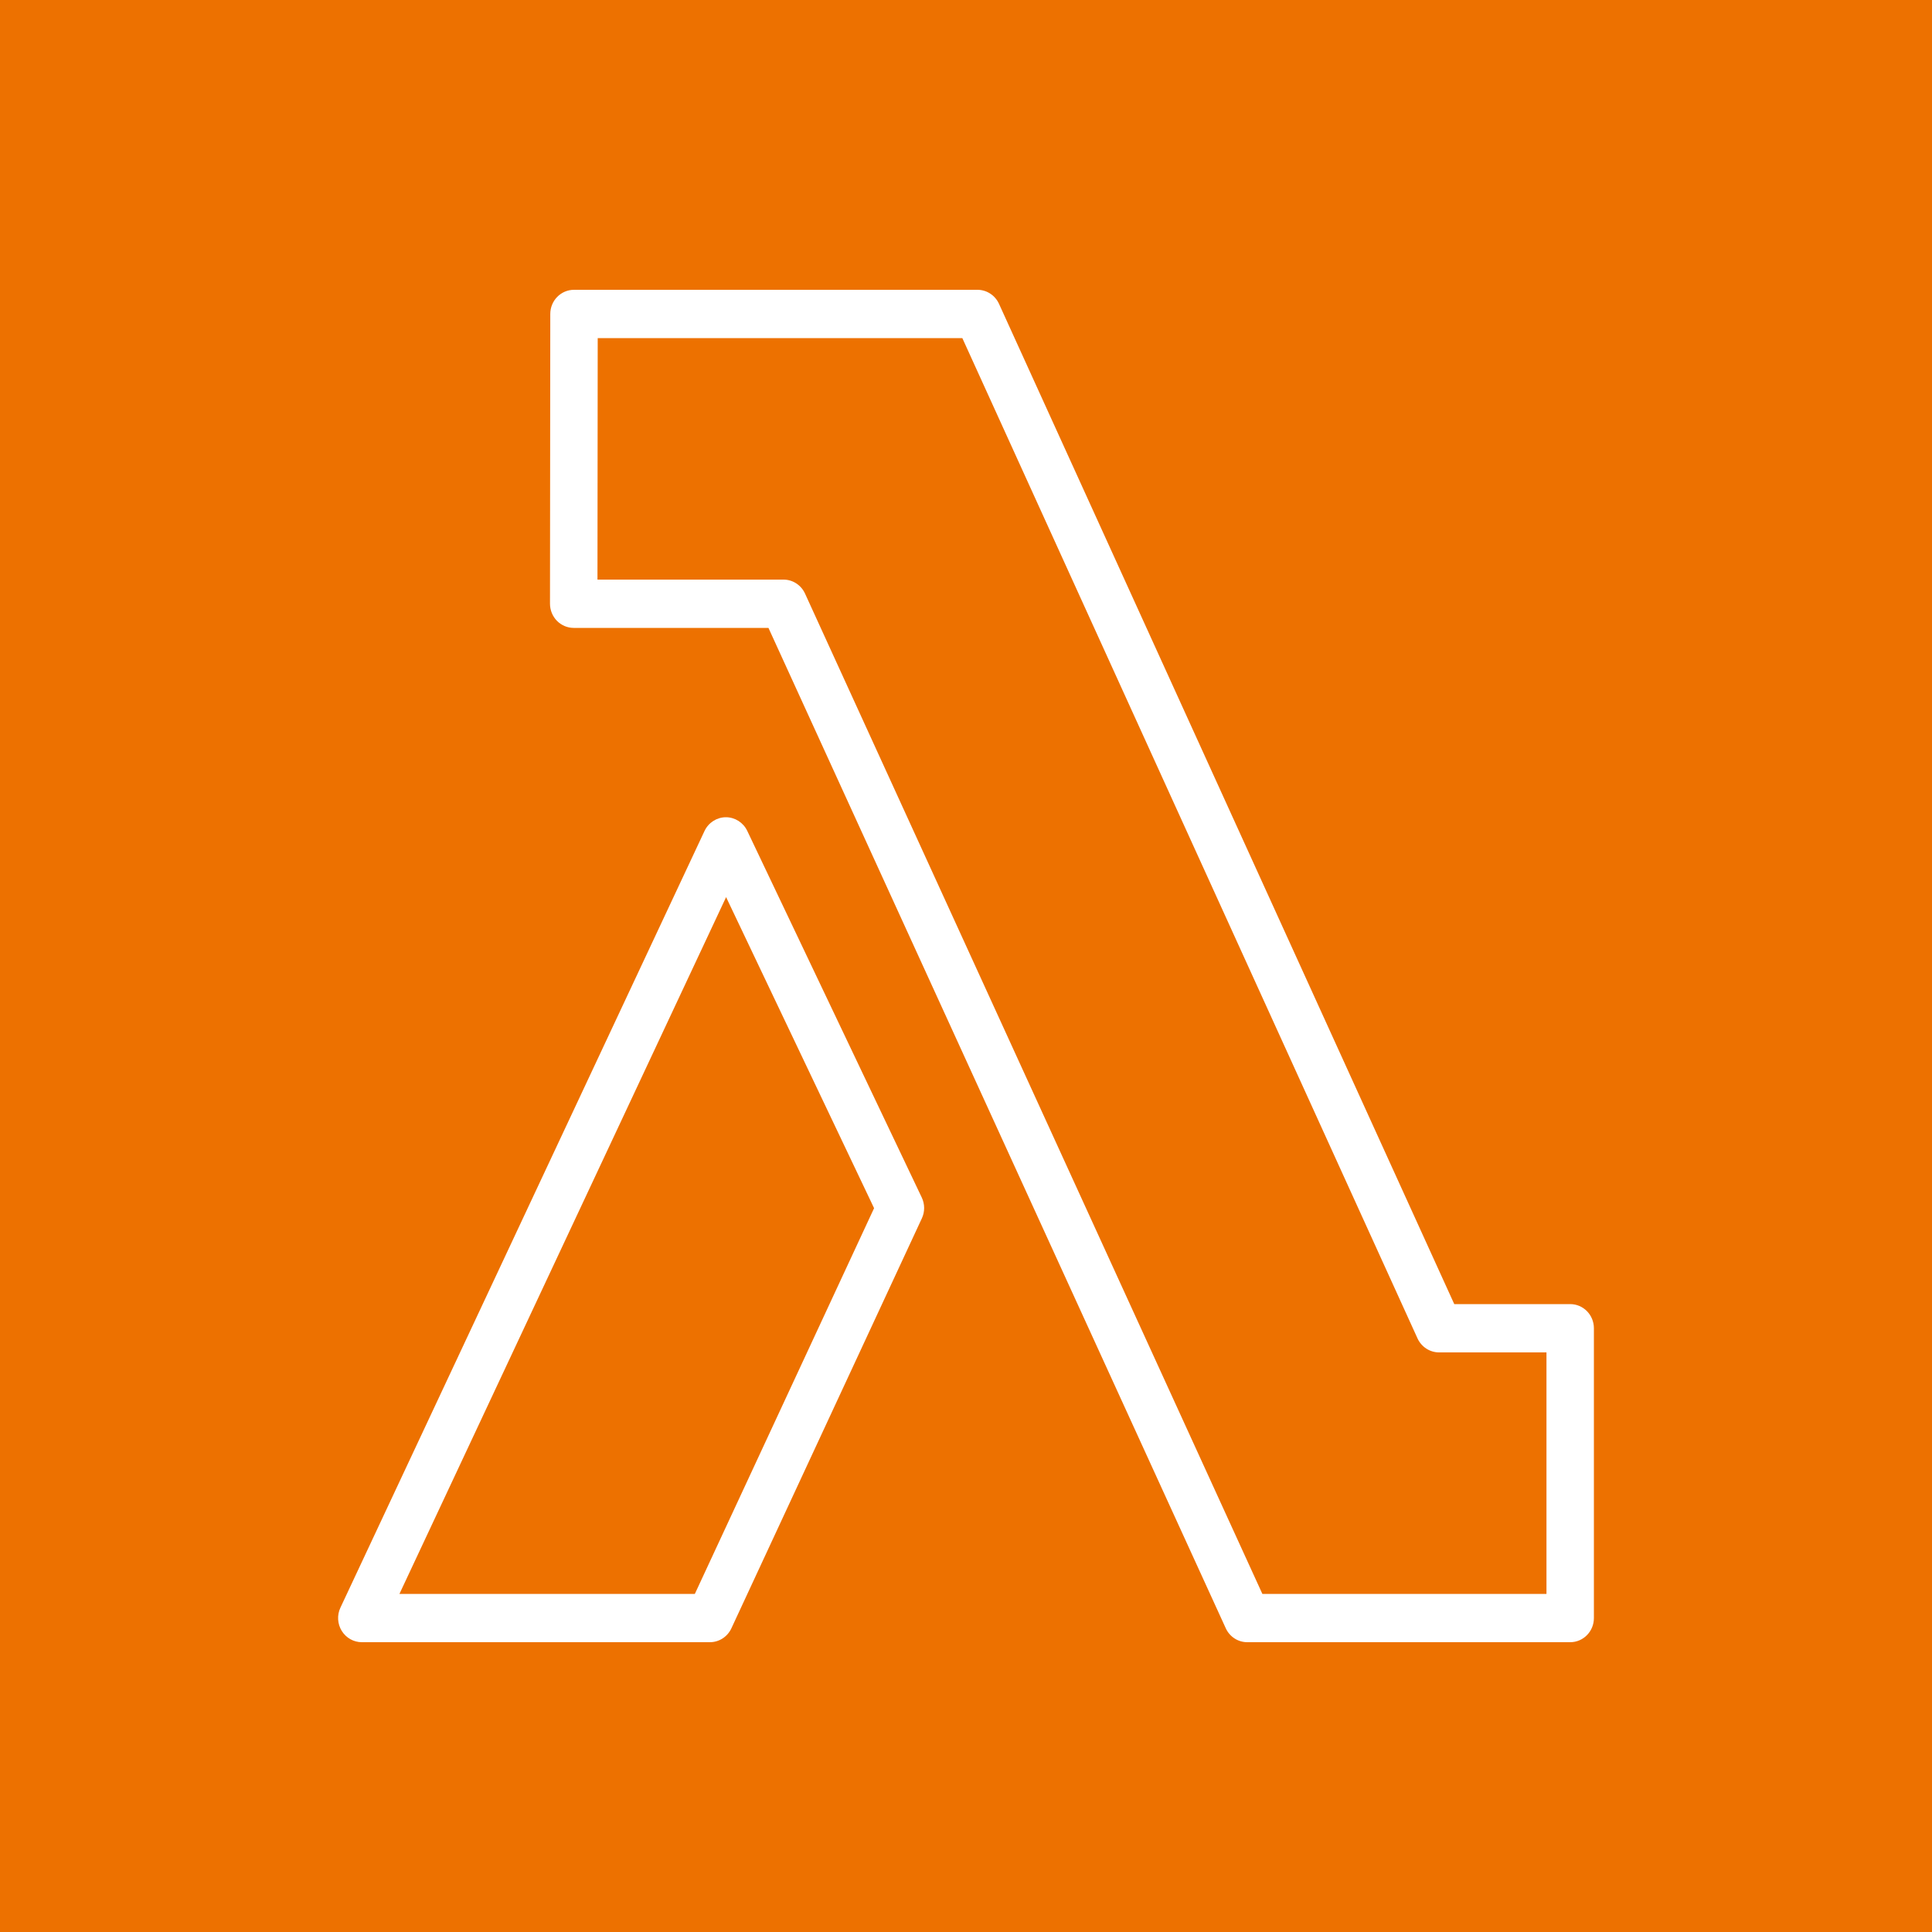 <svg xmlns="http://www.w3.org/2000/svg" xmlns:xlink="http://www.w3.org/1999/xlink" width="40" height="40" version="1.1" viewBox="0 0 40 40"><title>Icon-Architecture/32/Arch_AWS-Lambda_32</title><g id="Icon-Architecture/32/Arch_AWS-Lambda_32" fill="none" fill-rule="evenodd" stroke="none" stroke-width="1"><g id="Icon-Architecture-BG/32/Compute" fill="#ED7100"><rect id="Rectangle" width="40" height="40" x="0" y="0"/></g><path id="AWS-Lambda_Icon_32_Squid" fill="#FFF" d="M14.386,33 L8.27,33 L15.033,18.574 L18.097,25.014 L14.386,33 Z M15.471,17.202 C15.389,17.03 15.217,16.92 15.029,16.92 L15.027,16.92 C14.839,16.921 14.667,17.032 14.586,17.205 L7.048,33.285 C6.975,33.439 6.986,33.622 7.076,33.767 C7.166,33.912 7.323,34 7.491,34 L14.697,34 C14.887,34 15.06,33.889 15.142,33.714 L19.086,25.225 C19.15,25.088 19.149,24.929 19.084,24.793 L15.471,17.202 Z M32.018,33 L26.136,33 L16.667,12.289 C16.586,12.113 16.413,12 16.222,12 L12.37,12 L12.375,7 L19.924,7 L29.348,27.71 C29.429,27.887 29.604,28 29.794,28 L32.018,28 L32.018,33 Z M32.509,27 L30.109,27 L20.683,6.29 C20.602,6.113 20.428,6 20.237,6 L11.884,6 C11.613,6 11.393,6.224 11.393,6.5 L11.387,12.5 C11.387,12.632 11.439,12.759 11.531,12.854 C11.624,12.947 11.747,13 11.878,13 L15.91,13 L25.378,33.711 C25.458,33.887 25.632,34 25.823,34 L32.509,34 C32.781,34 33,33.776 33,33.5 L33,27.5 C33,27.224 32.781,27 32.509,27 L32.509,27 Z"/></g></svg>